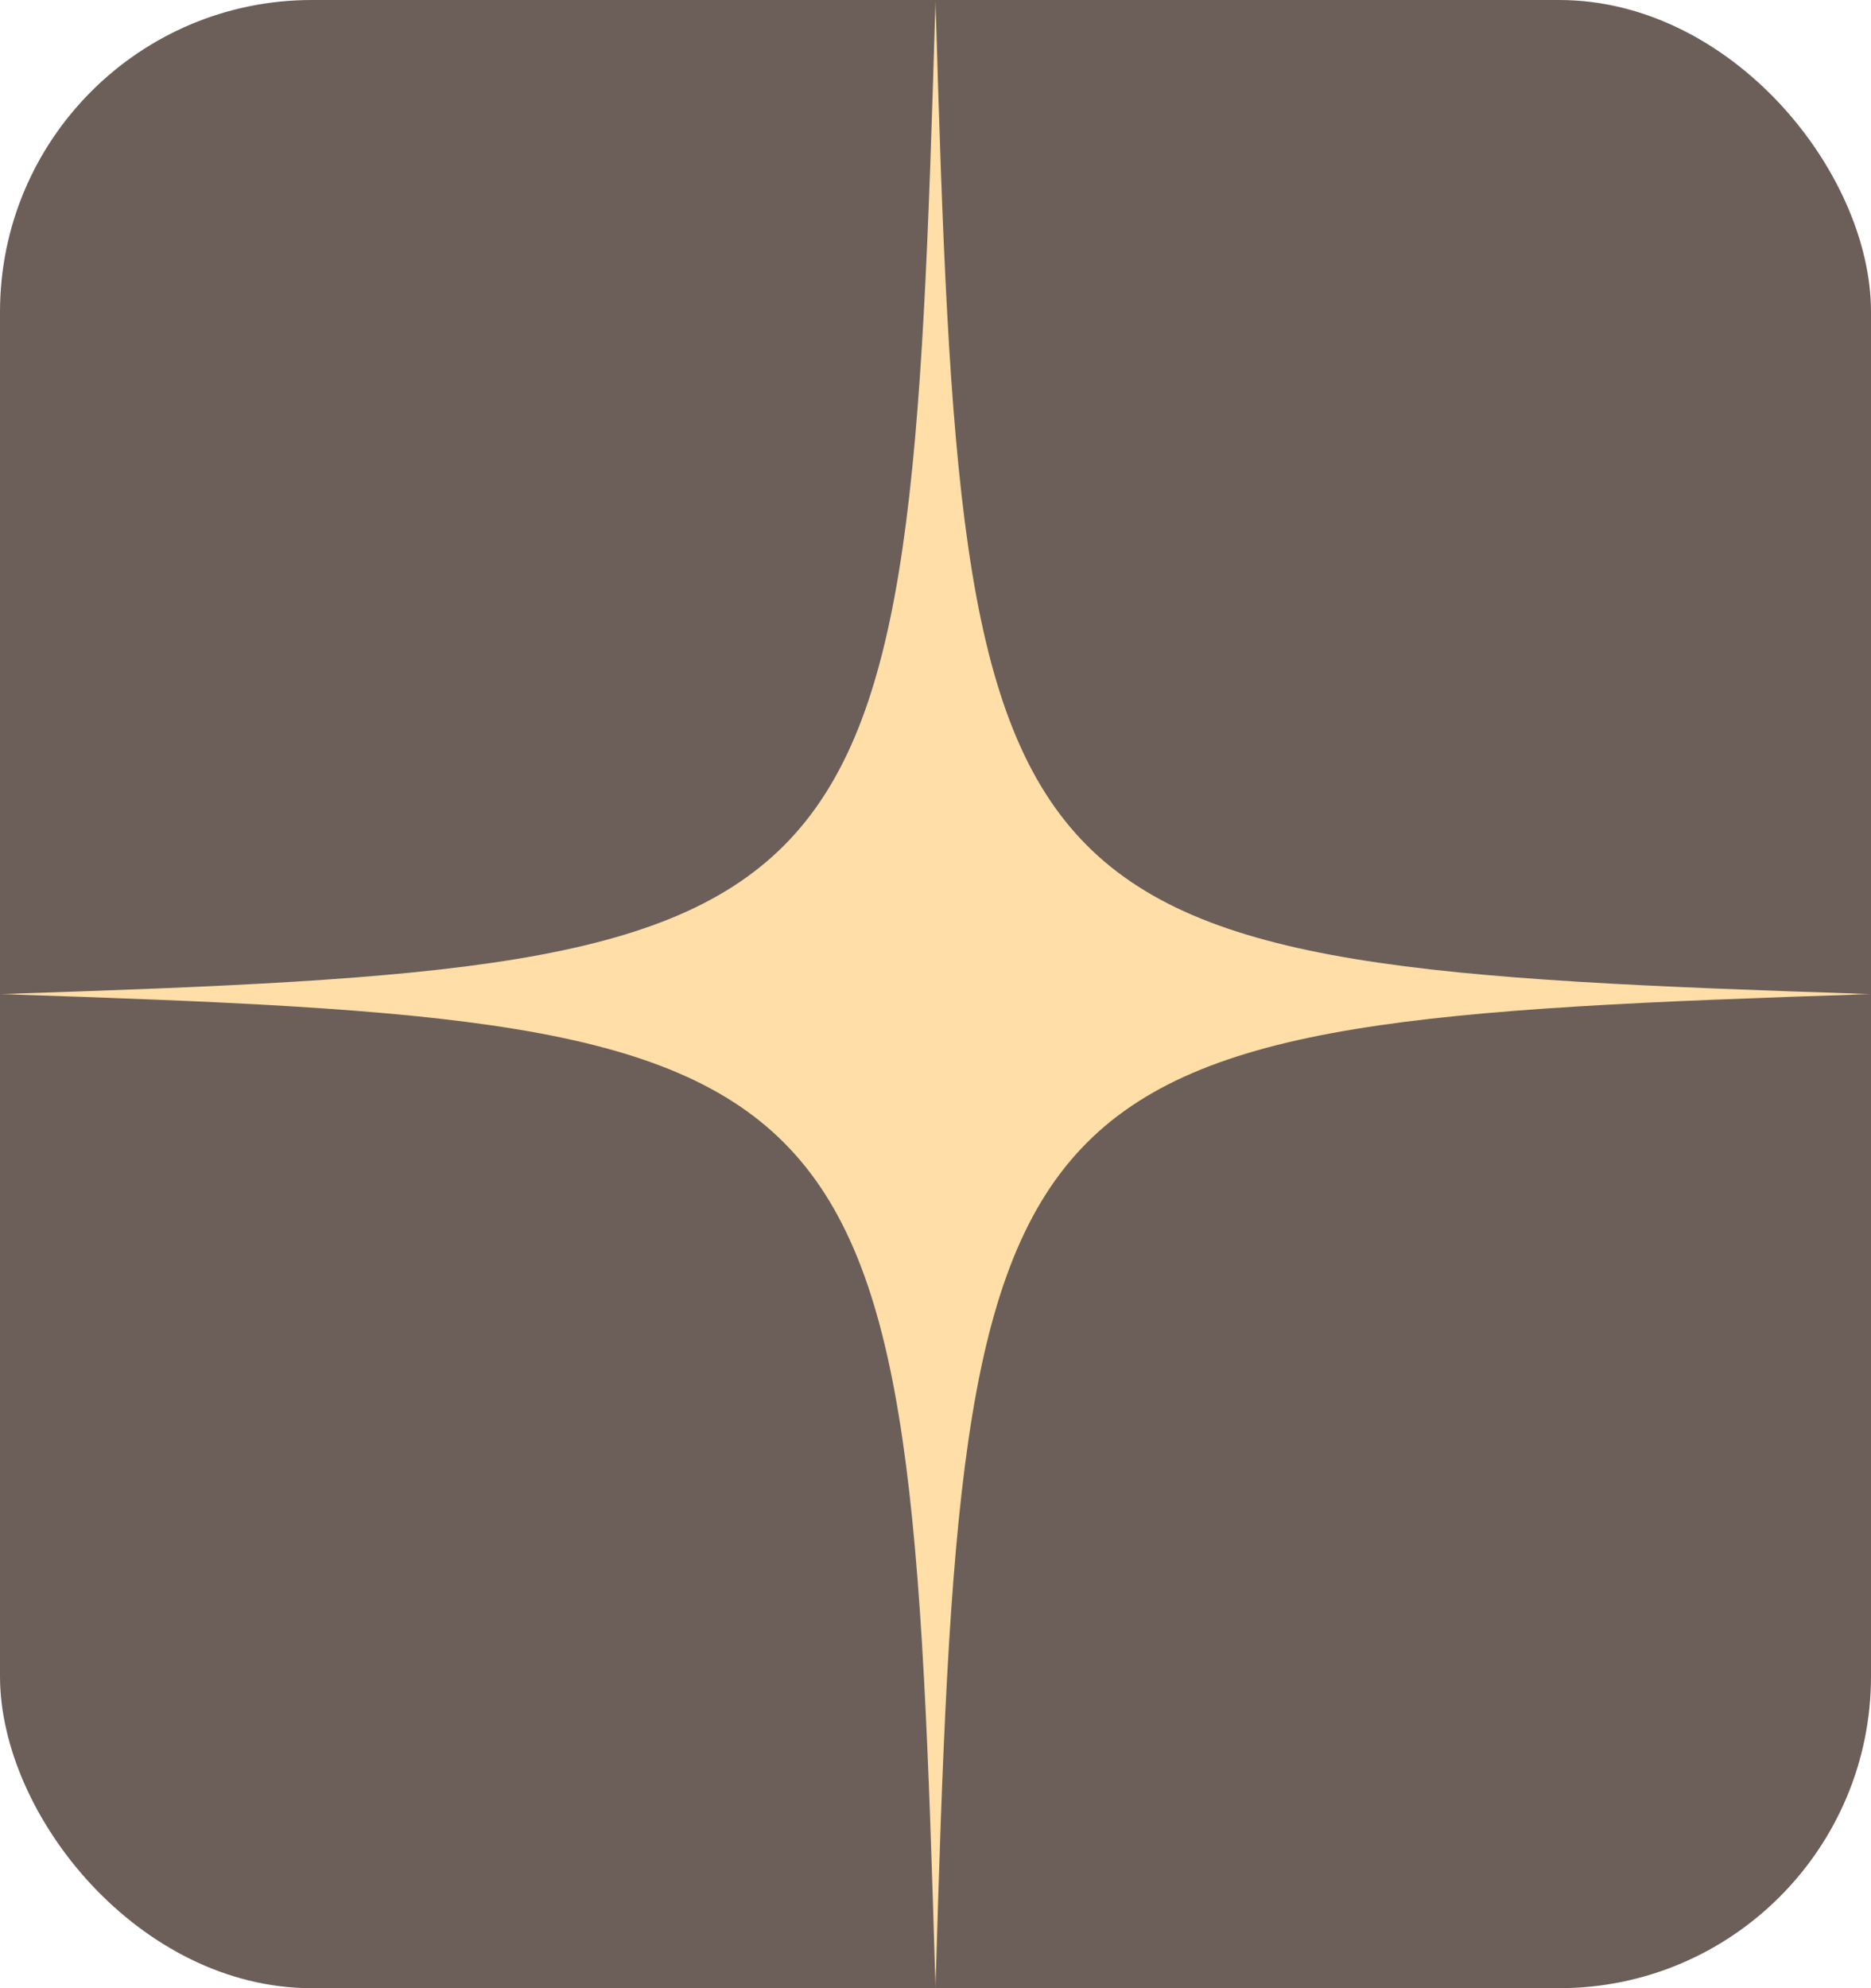 <?xml version="1.0" encoding="UTF-8"?> <svg xmlns="http://www.w3.org/2000/svg" width="48" height="51" viewBox="0 0 48 51" fill="none"><g clip-path="url(#clip0_3464_8916)"><rect width="48" height="51" rx="8" fill="#6C5F59"></rect><mask id="mask0_3464_8916" style="mask-type:luminance" maskUnits="userSpaceOnUse" x="0" y="0" width="48" height="51"><path d="M48 0H0V51H48V0Z" fill="white"></path></mask><g mask="url(#mask0_3464_8916)"><path d="M24 51C23.305 26.842 22.737 26.242 0 25.5C22.737 24.762 23.302 24.158 24 0C24.695 24.158 25.263 24.758 48 25.5C25.263 26.242 24.698 26.834 24 51Z" fill="#FFDEA8"></path></g></g><defs><clipPath id="clip0_3464_8916"><rect width="48" height="51" rx="8" fill="white"></rect></clipPath></defs></svg> 